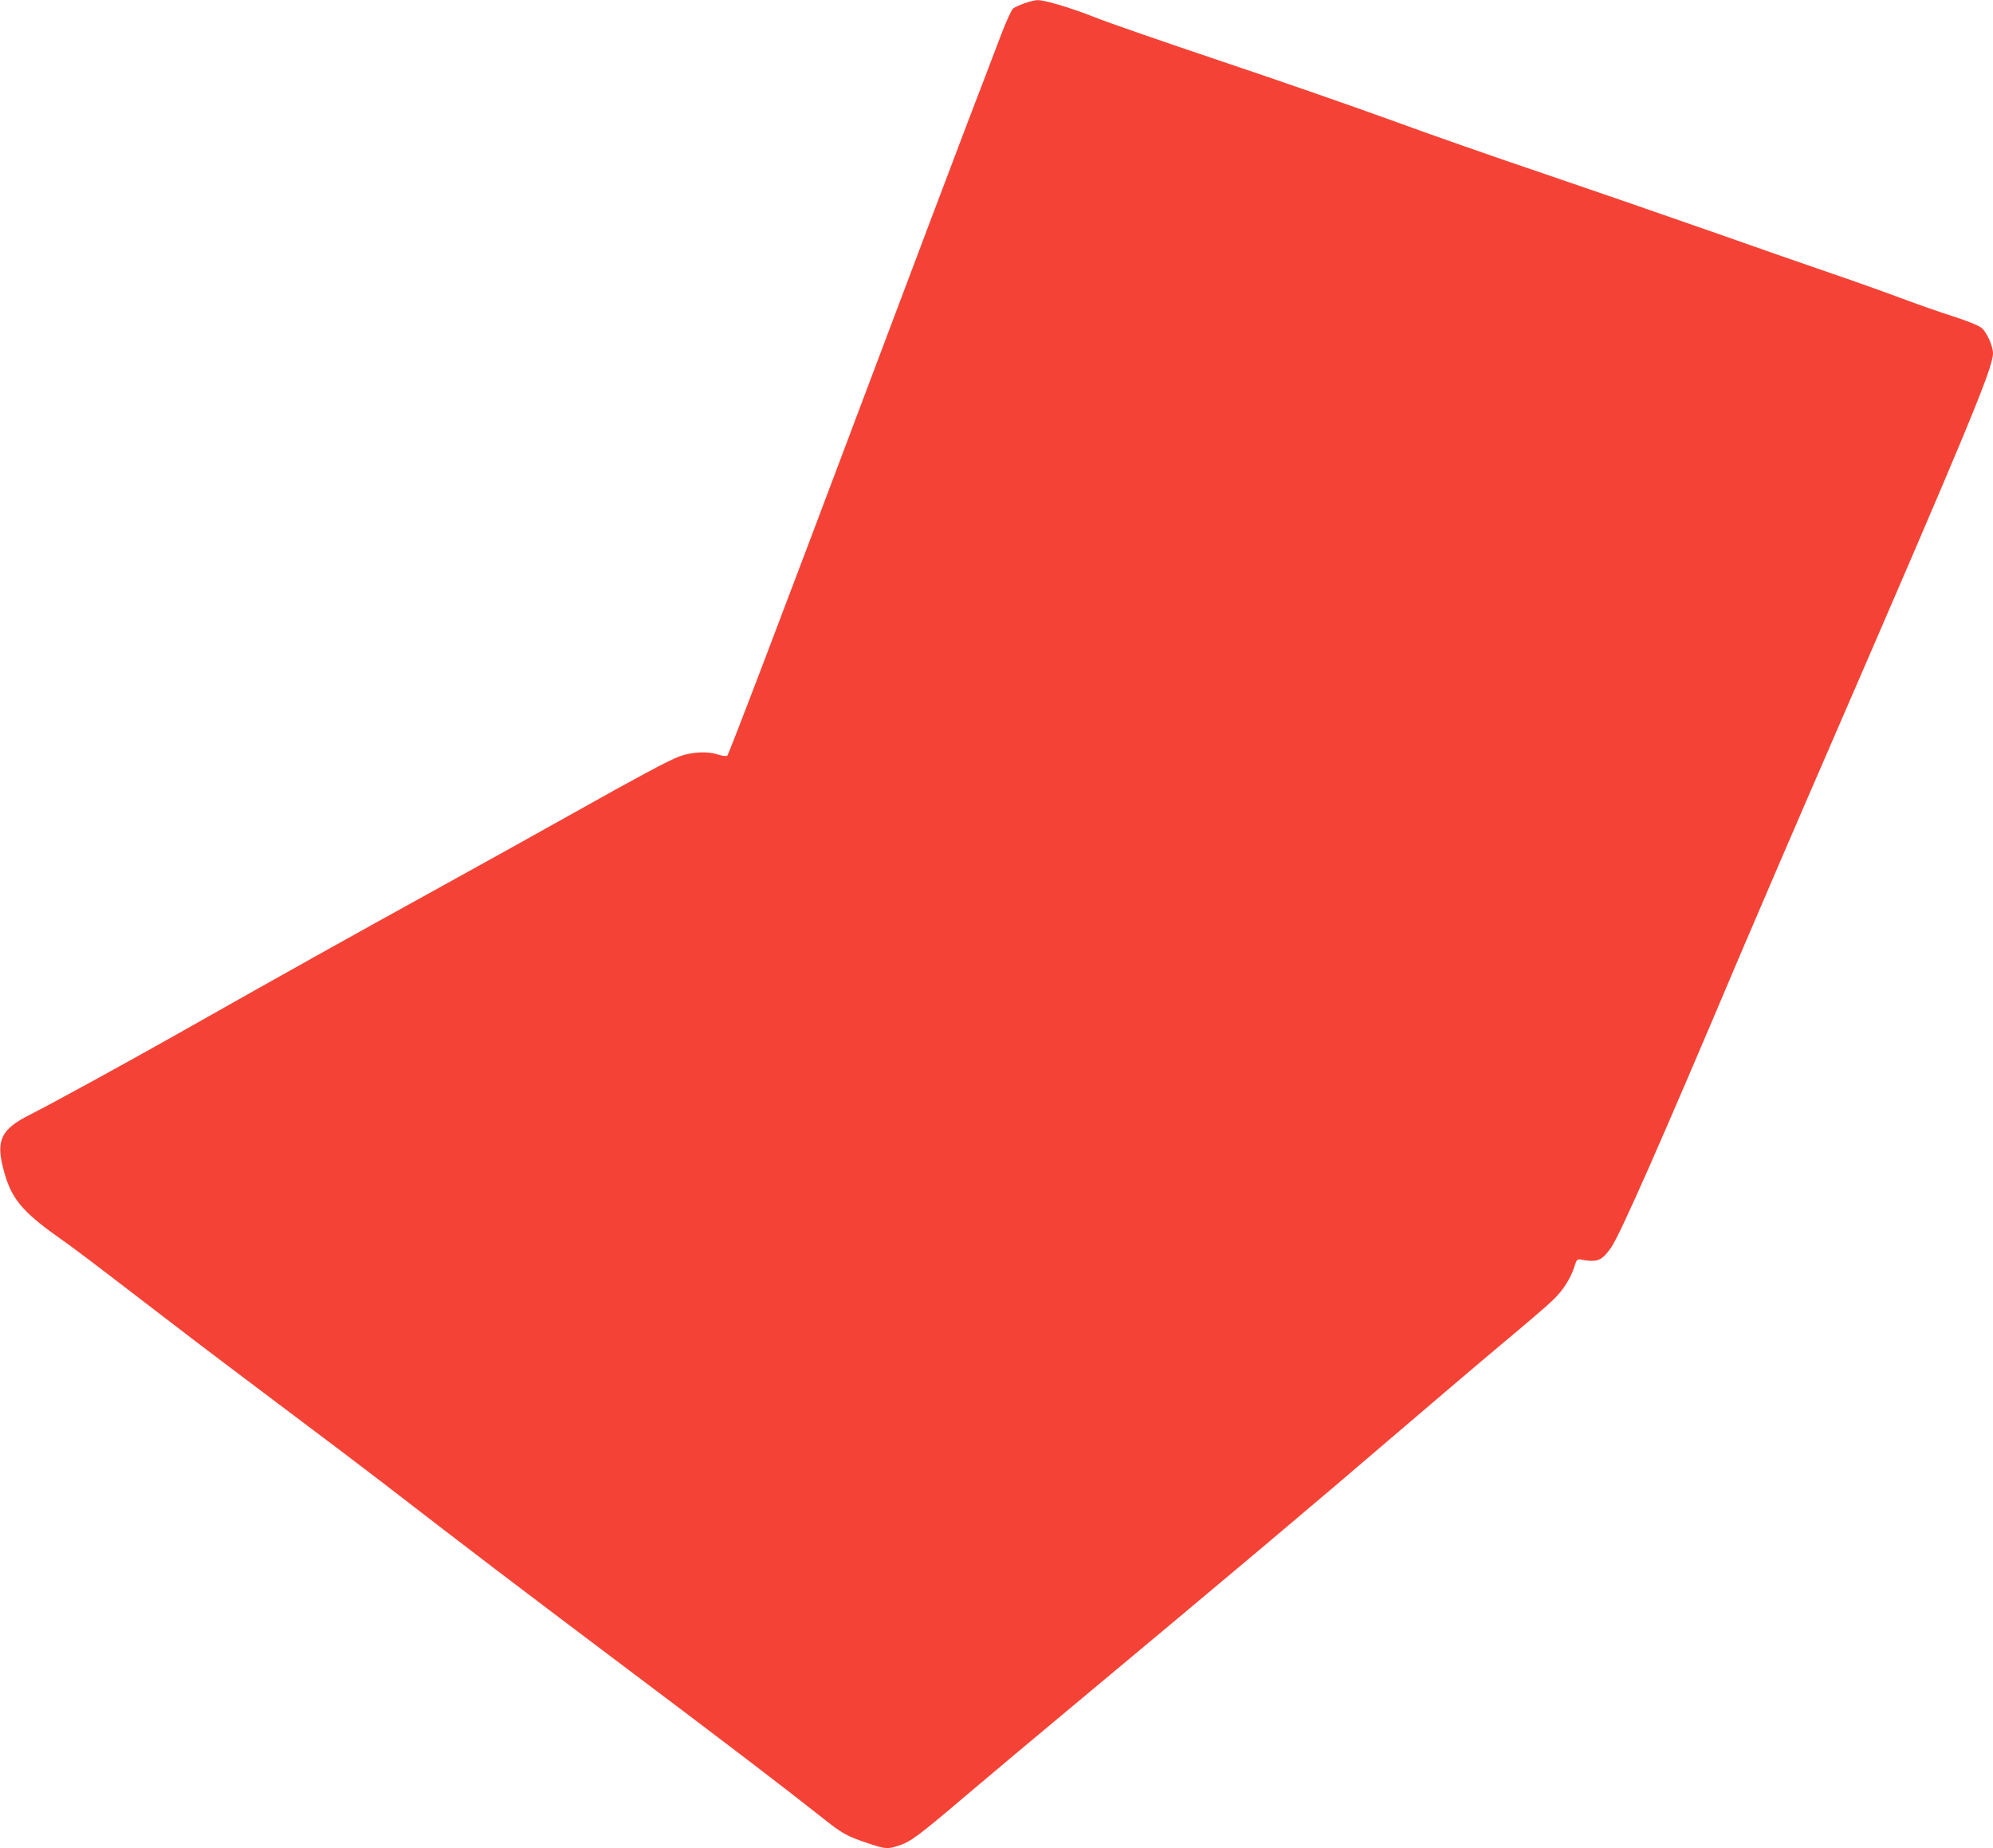 <?xml version="1.0" standalone="no"?>
<!DOCTYPE svg PUBLIC "-//W3C//DTD SVG 20010904//EN"
 "http://www.w3.org/TR/2001/REC-SVG-20010904/DTD/svg10.dtd">
<svg version="1.0" xmlns="http://www.w3.org/2000/svg"
 width="1280pt" height="1187pt" viewBox="0 0 1280 1187"
 preserveAspectRatio="xMidYMid meet">
<g transform="translate(0,1187) scale(0.1,-0.1)"
fill="#f44336" stroke="none">
<path d="M6580 11849 c-30 -11 -63 -26 -73 -33 -10 -8 -45 -83 -77 -168 -32
-84 -128 -337 -215 -563 -86 -225 -361 -954 -612 -1620 -573 -1523 -921 -2437
-932 -2448 -5 -5 -32 -2 -62 8 -65 22 -170 16 -249 -14 -68 -26 -267 -132
-685 -367 -176 -99 -572 -319 -880 -489 -532 -293 -974 -540 -1655 -925 -334
-189 -817 -453 -948 -519 -183 -92 -218 -162 -172 -342 48 -192 116 -276 362
-450 102 -72 164 -119 713 -540 154 -119 489 -372 745 -564 256 -192 535 -403
620 -469 571 -441 837 -643 1485 -1131 720 -541 1090 -824 1335 -1018 132
-105 156 -118 301 -167 104 -35 122 -36 191 -13 75 24 129 64 430 320 150 127
462 389 693 581 947 789 1577 1319 2040 1717 270 231 598 510 730 620 132 110
270 228 306 263 68 64 119 145 143 225 10 33 17 41 32 39 114 -21 139 -11 200
74 58 81 327 692 831 1884 97 228 360 840 586 1360 880 2029 1037 2408 1037
2501 0 46 -39 133 -71 161 -20 17 -83 43 -178 74 -80 25 -234 79 -341 119
-107 40 -303 110 -435 155 -132 45 -483 167 -780 272 -297 104 -783 272 -1080
373 -297 100 -740 255 -985 345 -245 89 -737 260 -1095 380 -357 120 -719 245
-803 279 -158 62 -324 112 -370 110 -15 0 -52 -9 -82 -20z"/>
</g>
</svg>
